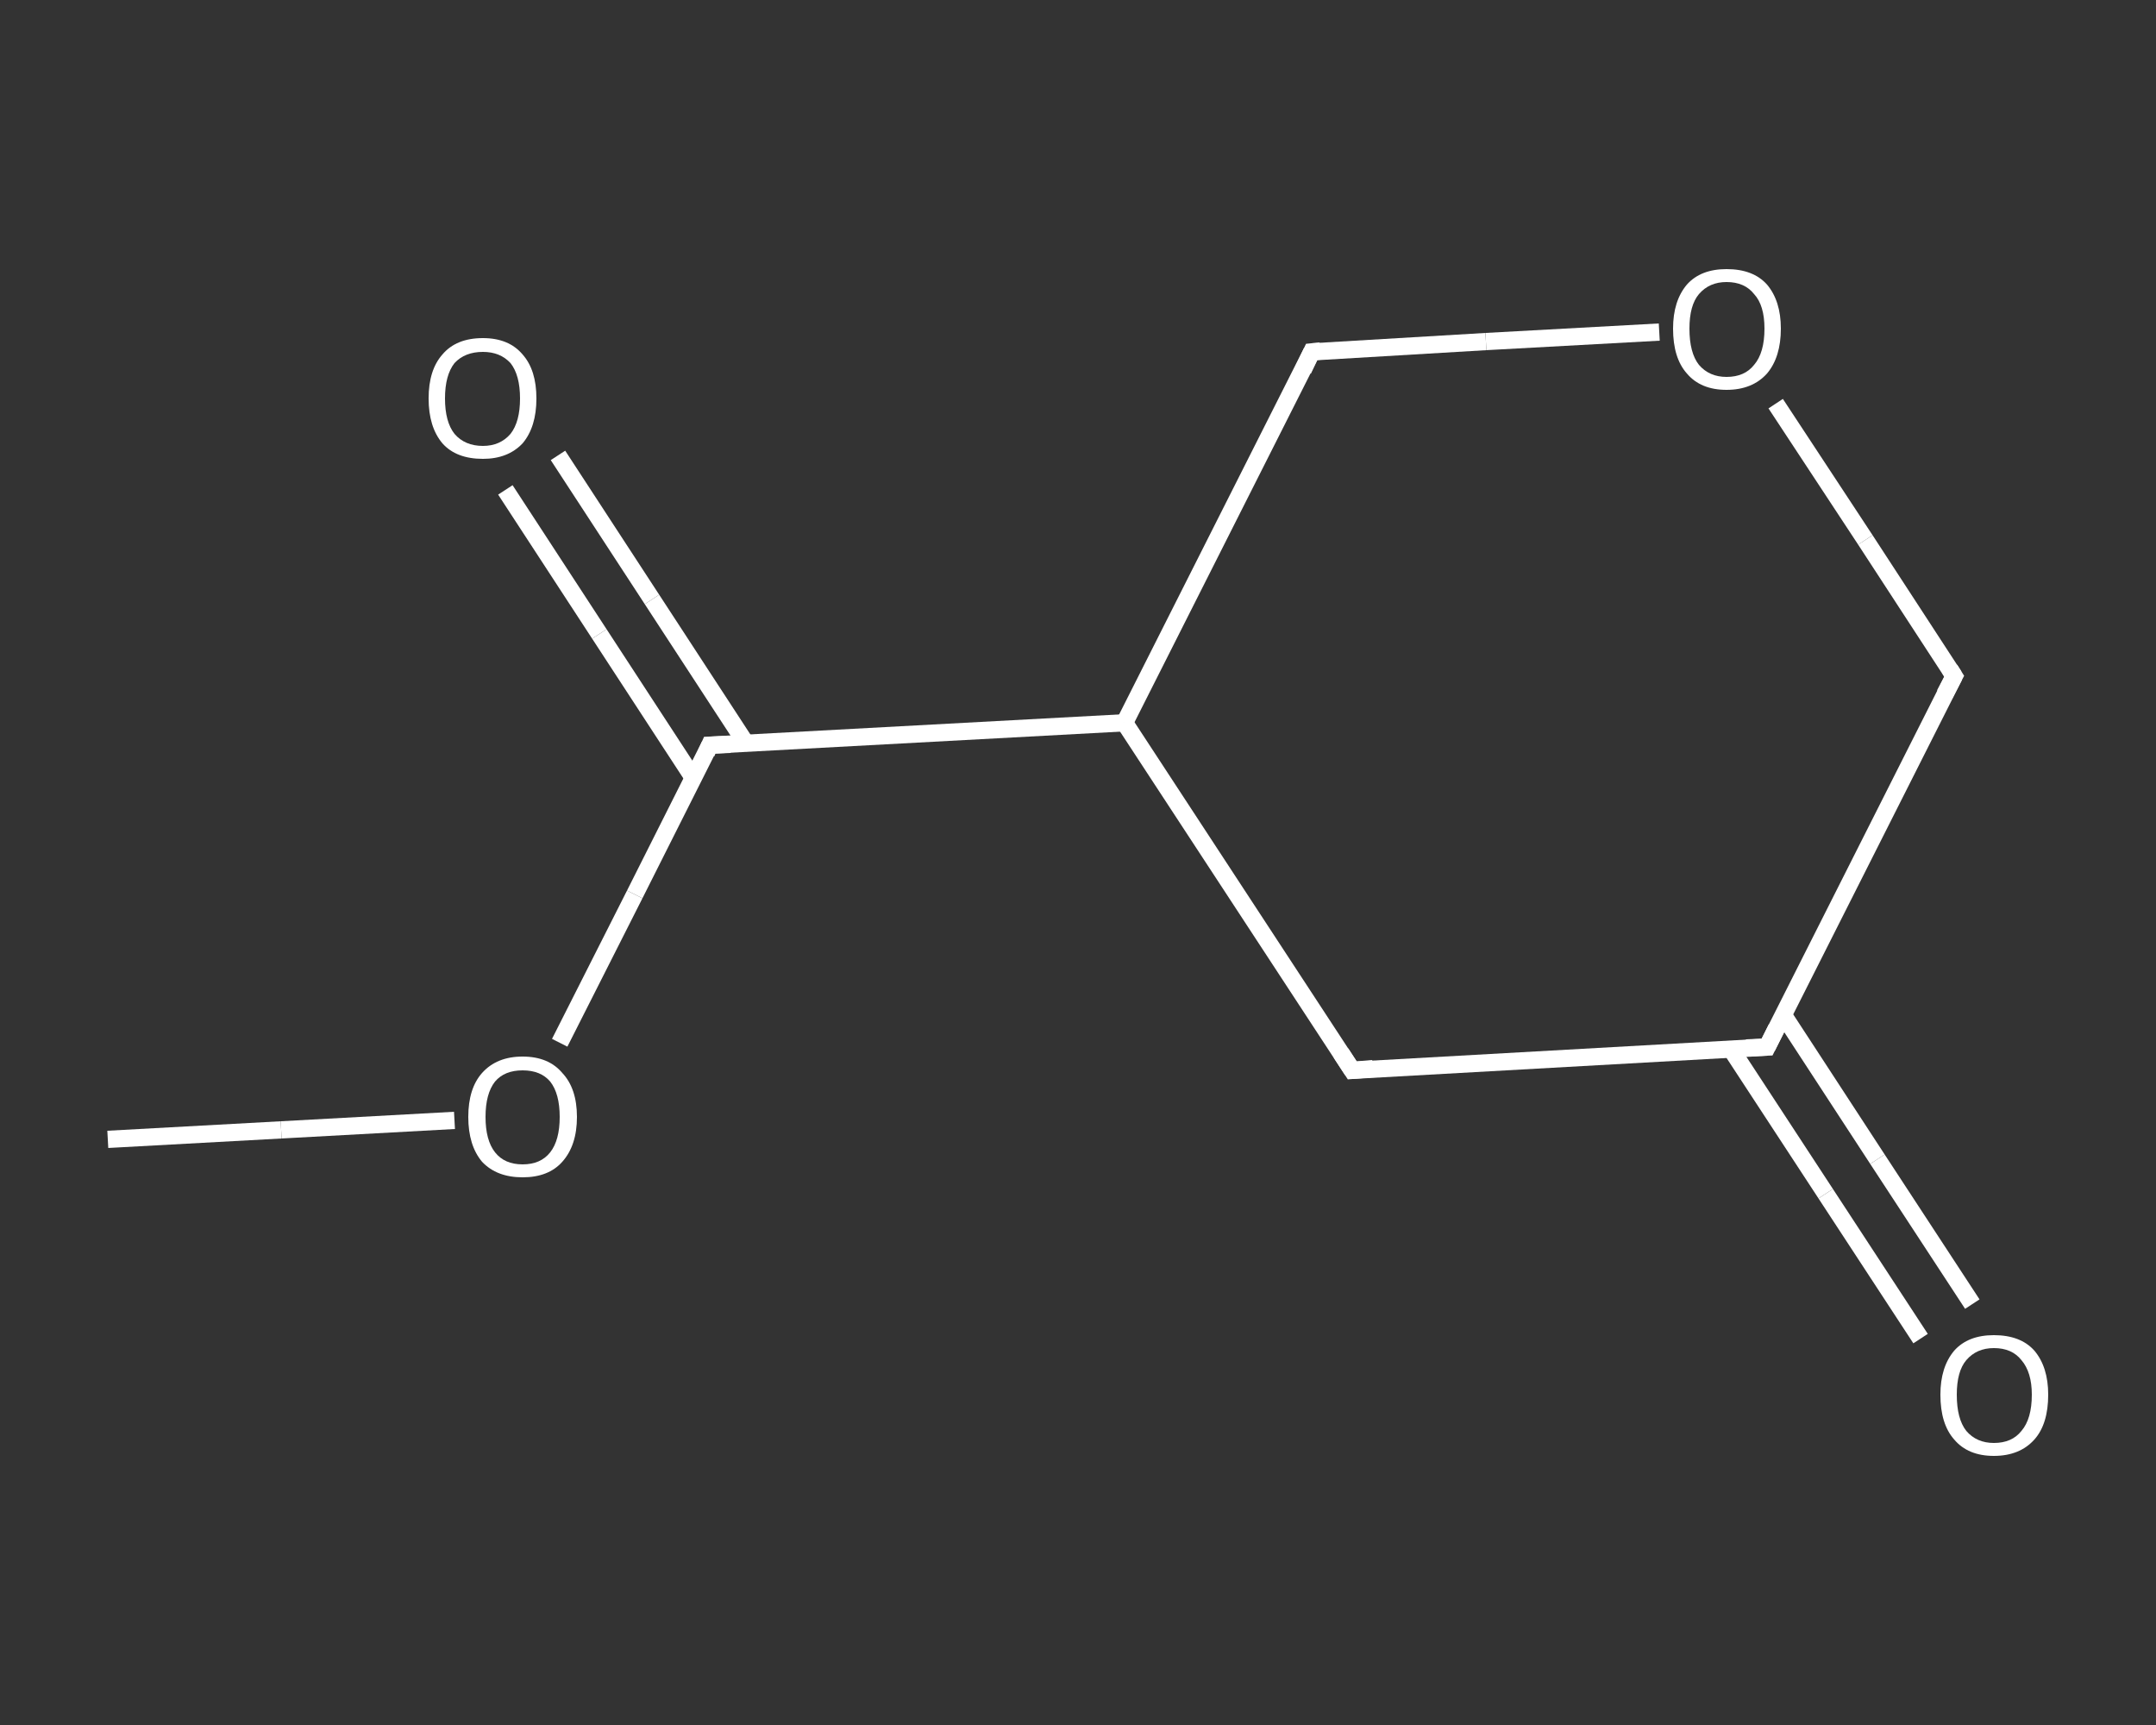 <?xml version='1.0' encoding='iso-8859-1'?>
<svg version='1.1' baseProfile='full'
              xmlns='http://www.w3.org/2000/svg'
                      xmlns:rdkit='http://www.rdkit.org/xml'
                      xmlns:xlink='http://www.w3.org/1999/xlink'
                  xml:space='preserve'
width='250px' height='200px' viewBox='0 0 250 200'>
<rect x="0" y="0" width="250" height="200" fill="#333333" stroke="none"/>
<!-- END OF HEADER -->
<rect style='opacity:1.0;fill:transparent;stroke:none' width='250.0' height='200.0' x='0.0' y='0.0'> </rect>
<path class='bond-0 atom-0 atom-1' d='M 12.5,132.1 L 32.6,131.0' style='fill:none;fill-rule:evenodd;stroke:#FFFFFF;stroke-width:2.0px;stroke-linecap:butt;stroke-linejoin:miter;stroke-opacity:1' />
<path class='bond-0 atom-0 atom-1' d='M 32.6,131.0 L 52.7,129.9' style='fill:none;fill-rule:evenodd;stroke:#FFFFFF;stroke-width:2.0px;stroke-linecap:butt;stroke-linejoin:miter;stroke-opacity:1' />
<path class='bond-1 atom-1 atom-2' d='M 64.9,120.9 L 73.6,103.7' style='fill:none;fill-rule:evenodd;stroke:#FFFFFF;stroke-width:2.0px;stroke-linecap:butt;stroke-linejoin:miter;stroke-opacity:1' />
<path class='bond-1 atom-1 atom-2' d='M 73.6,103.7 L 82.3,86.4' style='fill:none;fill-rule:evenodd;stroke:#FFFFFF;stroke-width:2.0px;stroke-linecap:butt;stroke-linejoin:miter;stroke-opacity:1' />
<path class='bond-2 atom-2 atom-3' d='M 86.5,86.2 L 75.6,69.5' style='fill:none;fill-rule:evenodd;stroke:#FFFFFF;stroke-width:2.0px;stroke-linecap:butt;stroke-linejoin:miter;stroke-opacity:1' />
<path class='bond-2 atom-2 atom-3' d='M 75.6,69.5 L 64.7,52.8' style='fill:none;fill-rule:evenodd;stroke:#FFFFFF;stroke-width:2.0px;stroke-linecap:butt;stroke-linejoin:miter;stroke-opacity:1' />
<path class='bond-2 atom-2 atom-3' d='M 80.4,90.2 L 69.5,73.5' style='fill:none;fill-rule:evenodd;stroke:#FFFFFF;stroke-width:2.0px;stroke-linecap:butt;stroke-linejoin:miter;stroke-opacity:1' />
<path class='bond-2 atom-2 atom-3' d='M 69.5,73.5 L 58.6,56.8' style='fill:none;fill-rule:evenodd;stroke:#FFFFFF;stroke-width:2.0px;stroke-linecap:butt;stroke-linejoin:miter;stroke-opacity:1' />
<path class='bond-3 atom-2 atom-4' d='M 82.3,86.4 L 130.4,83.8' style='fill:none;fill-rule:evenodd;stroke:#FFFFFF;stroke-width:2.0px;stroke-linecap:butt;stroke-linejoin:miter;stroke-opacity:1' />
<path class='bond-4 atom-4 atom-5' d='M 130.4,83.8 L 152.1,40.8' style='fill:none;fill-rule:evenodd;stroke:#FFFFFF;stroke-width:2.0px;stroke-linecap:butt;stroke-linejoin:miter;stroke-opacity:1' />
<path class='bond-5 atom-5 atom-6' d='M 152.1,40.8 L 172.3,39.6' style='fill:none;fill-rule:evenodd;stroke:#FFFFFF;stroke-width:2.0px;stroke-linecap:butt;stroke-linejoin:miter;stroke-opacity:1' />
<path class='bond-5 atom-5 atom-6' d='M 172.3,39.6 L 192.4,38.5' style='fill:none;fill-rule:evenodd;stroke:#FFFFFF;stroke-width:2.0px;stroke-linecap:butt;stroke-linejoin:miter;stroke-opacity:1' />
<path class='bond-6 atom-6 atom-7' d='M 205.9,46.8 L 216.3,62.6' style='fill:none;fill-rule:evenodd;stroke:#FFFFFF;stroke-width:2.0px;stroke-linecap:butt;stroke-linejoin:miter;stroke-opacity:1' />
<path class='bond-6 atom-6 atom-7' d='M 216.3,62.6 L 226.6,78.4' style='fill:none;fill-rule:evenodd;stroke:#FFFFFF;stroke-width:2.0px;stroke-linecap:butt;stroke-linejoin:miter;stroke-opacity:1' />
<path class='bond-7 atom-7 atom-8' d='M 226.6,78.4 L 204.9,121.4' style='fill:none;fill-rule:evenodd;stroke:#FFFFFF;stroke-width:2.0px;stroke-linecap:butt;stroke-linejoin:miter;stroke-opacity:1' />
<path class='bond-8 atom-8 atom-9' d='M 200.7,121.6 L 211.7,138.4' style='fill:none;fill-rule:evenodd;stroke:#FFFFFF;stroke-width:2.0px;stroke-linecap:butt;stroke-linejoin:miter;stroke-opacity:1' />
<path class='bond-8 atom-8 atom-9' d='M 211.7,138.4 L 222.7,155.2' style='fill:none;fill-rule:evenodd;stroke:#FFFFFF;stroke-width:2.0px;stroke-linecap:butt;stroke-linejoin:miter;stroke-opacity:1' />
<path class='bond-8 atom-8 atom-9' d='M 206.8,117.7 L 217.7,134.4' style='fill:none;fill-rule:evenodd;stroke:#FFFFFF;stroke-width:2.0px;stroke-linecap:butt;stroke-linejoin:miter;stroke-opacity:1' />
<path class='bond-8 atom-8 atom-9' d='M 217.7,134.4 L 228.7,151.2' style='fill:none;fill-rule:evenodd;stroke:#FFFFFF;stroke-width:2.0px;stroke-linecap:butt;stroke-linejoin:miter;stroke-opacity:1' />
<path class='bond-9 atom-8 atom-10' d='M 204.9,121.4 L 156.8,124.1' style='fill:none;fill-rule:evenodd;stroke:#FFFFFF;stroke-width:2.0px;stroke-linecap:butt;stroke-linejoin:miter;stroke-opacity:1' />
<path class='bond-10 atom-10 atom-4' d='M 156.8,124.1 L 130.4,83.8' style='fill:none;fill-rule:evenodd;stroke:#FFFFFF;stroke-width:2.0px;stroke-linecap:butt;stroke-linejoin:miter;stroke-opacity:1' />
<path d='M 81.9,87.3 L 82.3,86.4 L 84.7,86.3' style='fill:none;stroke:#FFFFFF;stroke-width:2.0px;stroke-linecap:butt;stroke-linejoin:miter;stroke-opacity:1;' />
<path d='M 151.1,42.9 L 152.1,40.8 L 153.1,40.7' style='fill:none;stroke:#FFFFFF;stroke-width:2.0px;stroke-linecap:butt;stroke-linejoin:miter;stroke-opacity:1;' />
<path d='M 226.1,77.6 L 226.6,78.4 L 225.5,80.5' style='fill:none;stroke:#FFFFFF;stroke-width:2.0px;stroke-linecap:butt;stroke-linejoin:miter;stroke-opacity:1;' />
<path d='M 206.0,119.2 L 204.9,121.4 L 202.5,121.5' style='fill:none;stroke:#FFFFFF;stroke-width:2.0px;stroke-linecap:butt;stroke-linejoin:miter;stroke-opacity:1;' />
<path d='M 159.2,123.9 L 156.8,124.1 L 155.5,122.1' style='fill:none;stroke:#FFFFFF;stroke-width:2.0px;stroke-linecap:butt;stroke-linejoin:miter;stroke-opacity:1;' />
<path class='atom-1' d='M 54.3 129.5
Q 54.3 126.2, 55.9 124.4
Q 57.6 122.5, 60.6 122.5
Q 63.6 122.5, 65.2 124.4
Q 66.9 126.2, 66.9 129.5
Q 66.9 132.8, 65.2 134.7
Q 63.6 136.5, 60.6 136.5
Q 57.6 136.5, 55.9 134.7
Q 54.3 132.8, 54.3 129.5
M 60.6 135.0
Q 62.7 135.0, 63.8 133.6
Q 64.9 132.2, 64.9 129.5
Q 64.9 126.8, 63.8 125.4
Q 62.7 124.1, 60.6 124.1
Q 58.5 124.1, 57.4 125.4
Q 56.3 126.8, 56.3 129.5
Q 56.3 132.2, 57.4 133.6
Q 58.5 135.0, 60.6 135.0
' fill='#FFFFFF'/>
<path class='atom-3' d='M 49.7 46.2
Q 49.7 42.9, 51.3 41.1
Q 52.9 39.2, 56.0 39.2
Q 59.0 39.2, 60.6 41.1
Q 62.2 42.9, 62.2 46.2
Q 62.2 49.5, 60.6 51.4
Q 58.9 53.2, 56.0 53.2
Q 52.9 53.2, 51.3 51.4
Q 49.7 49.5, 49.7 46.2
M 56.0 51.7
Q 58.0 51.7, 59.2 50.3
Q 60.3 48.9, 60.3 46.2
Q 60.3 43.5, 59.2 42.1
Q 58.0 40.8, 56.0 40.8
Q 53.9 40.8, 52.7 42.1
Q 51.6 43.5, 51.6 46.2
Q 51.6 48.9, 52.7 50.3
Q 53.9 51.7, 56.0 51.7
' fill='#FFFFFF'/>
<path class='atom-6' d='M 194.0 38.1
Q 194.0 34.9, 195.6 33.0
Q 197.2 31.2, 200.2 31.2
Q 203.3 31.2, 204.9 33.0
Q 206.5 34.9, 206.5 38.1
Q 206.5 41.4, 204.9 43.3
Q 203.2 45.2, 200.2 45.2
Q 197.2 45.2, 195.6 43.3
Q 194.0 41.5, 194.0 38.1
M 200.2 43.7
Q 202.3 43.7, 203.4 42.3
Q 204.6 40.9, 204.6 38.1
Q 204.6 35.4, 203.4 34.1
Q 202.3 32.7, 200.2 32.7
Q 198.2 32.7, 197.0 34.1
Q 195.9 35.4, 195.9 38.1
Q 195.9 40.9, 197.0 42.3
Q 198.2 43.7, 200.2 43.7
' fill='#FFFFFF'/>
<path class='atom-9' d='M 225.0 161.7
Q 225.0 158.5, 226.6 156.6
Q 228.2 154.8, 231.2 154.8
Q 234.3 154.8, 235.9 156.6
Q 237.5 158.5, 237.5 161.7
Q 237.5 165.1, 235.9 166.9
Q 234.2 168.8, 231.2 168.8
Q 228.2 168.8, 226.6 166.9
Q 225.0 165.1, 225.0 161.7
M 231.2 167.3
Q 233.3 167.3, 234.4 165.9
Q 235.6 164.5, 235.6 161.7
Q 235.6 159.1, 234.4 157.7
Q 233.3 156.3, 231.2 156.3
Q 229.2 156.3, 228.0 157.7
Q 226.9 159.0, 226.9 161.7
Q 226.9 164.5, 228.0 165.9
Q 229.2 167.3, 231.2 167.3
' fill='#FFFFFF'/>
</svg>
